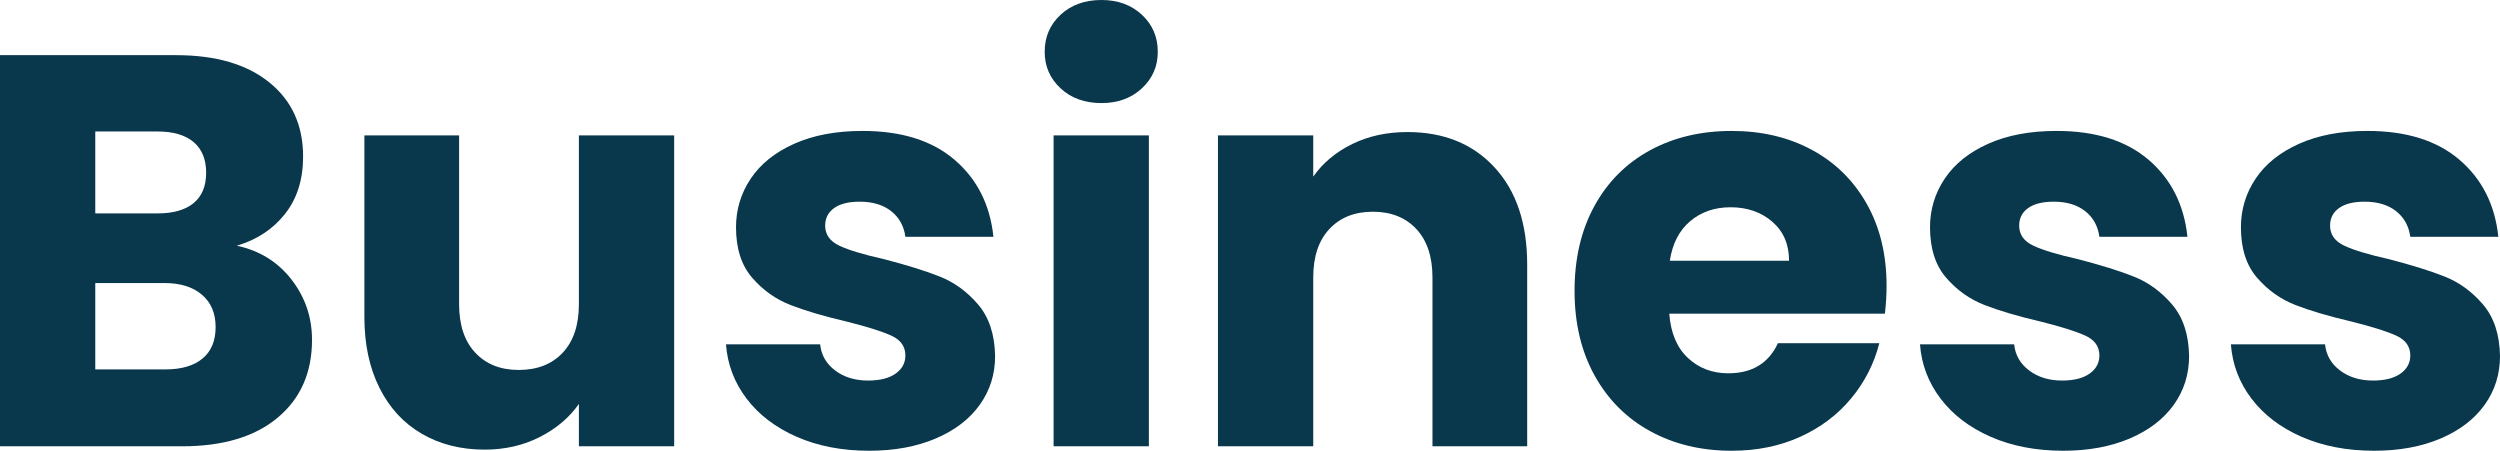 <?xml version="1.0" encoding="UTF-8"?><svg id="_レイヤー_2" xmlns="http://www.w3.org/2000/svg" viewBox="0 0 1794.793 323.6"><defs><style>.cls-1{isolation:isolate;}.cls-2{fill:#09374b;}</style></defs><g id="_レイヤー_1-2"><g class="cls-1"><path class="cls-2" d="m209.2,200.6c9.862,12.669,14.8,27.138,14.8,43.399,0,23.469-8.2,42.069-24.6,55.801-16.4,13.737-39.269,20.6-68.6,20.6H0V39.6h126.4c28.531,0,50.862,6.537,67,19.6,16.131,13.069,24.2,30.8,24.2,53.2,0,16.537-4.337,30.269-13,41.2-8.668,10.938-20.2,18.537-34.6,22.8,16.263,3.469,29.332,11.537,39.2,24.2Zm-140.8-47.4h44.8c11.2,0,19.8-2.462,25.8-7.399,6-4.932,9-12.2,9-21.801,0-9.6-3-16.931-9-22-6-5.062-14.6-7.6-25.8-7.6h-44.8v58.8Zm77,104.2c6.262-5.2,9.4-12.731,9.4-22.6,0-9.863-3.269-17.601-9.8-23.2-6.537-5.601-15.537-8.4-27-8.4h-49.6v62h50.4c11.462,0,20.331-2.6,26.6-7.8Z"/><path class="cls-2" d="m483.999,97.2v223.2h-68.4v-30.4c-6.938,9.869-16.337,17.801-28.2,23.801-11.869,6-25,9-39.4,9-17.069,0-32.138-3.801-45.2-11.4-13.069-7.6-23.2-18.6-30.4-33-7.2-14.4-10.8-31.331-10.8-50.8V97.2h68v121.2c0,14.938,3.863,26.537,11.6,34.8,7.731,8.269,18.131,12.4,31.2,12.4,13.331,0,23.862-4.132,31.6-12.4,7.731-8.263,11.6-19.862,11.6-34.8v-121.2h68.4Z"/><path class="cls-2" d="m571.998,313.6c-15.2-6.663-27.2-15.8-36-27.4-8.8-11.6-13.738-24.6-14.8-39h67.6c.8,7.737,4.4,14,10.8,18.8,6.4,4.801,14.262,7.2,23.6,7.2,8.531,0,15.131-1.662,19.8-5,4.663-3.331,7-7.662,7-13,0-6.399-3.337-11.131-10-14.2-6.669-3.062-17.469-6.462-32.4-10.199-16-3.731-29.338-7.663-40-11.801-10.669-4.131-19.869-10.662-27.6-19.6-7.738-8.932-11.6-21-11.6-36.2,0-12.8,3.531-24.462,10.6-35,7.062-10.531,17.462-18.862,31.2-25,13.731-6.131,30.062-9.2,49-9.2,28,0,50.062,6.938,66.2,20.801,16.131,13.868,25.4,32.269,27.8,55.199h-63.2c-1.069-7.73-4.469-13.862-10.2-18.399-5.737-4.531-13.269-6.8-22.6-6.8-8,0-14.137,1.537-18.4,4.6-4.269,3.068-6.4,7.269-6.4,12.6,0,6.4,3.4,11.2,10.2,14.4,6.8,3.2,17.4,6.4,31.8,9.6,16.531,4.27,30,8.469,40.4,12.601,10.4,4.138,19.531,10.8,27.4,20,7.862,9.2,11.932,21.537,12.2,37,0,13.068-3.669,24.737-11,35-7.338,10.269-17.869,18.337-31.6,24.2-13.737,5.862-29.668,8.8-47.8,8.8-19.469,0-36.8-3.331-52-10Z"/><path class="cls-2" d="m761.396,63.4c-7.6-7.062-11.399-15.8-11.399-26.2,0-10.662,3.8-19.531,11.399-26.6,7.601-7.062,17.4-10.6,29.4-10.6,11.731,0,21.399,3.538,29,10.6,7.6,7.068,11.399,15.938,11.399,26.6,0,10.4-3.8,19.138-11.399,26.2-7.601,7.069-17.269,10.6-29,10.6-12,0-21.8-3.531-29.4-10.6Zm63.4,33.8v223.2h-68.4V97.2h68.4Z"/><path class="cls-2" d="m1072.996,120.2c15.6,16.938,23.399,40.2,23.399,69.8v130.4h-68v-121.2c0-14.931-3.868-26.531-11.6-34.8-7.737-8.263-18.138-12.4-31.2-12.4-13.068,0-23.469,4.138-31.2,12.4-7.737,8.269-11.6,19.869-11.6,34.8v121.2h-68.4V97.2h68.4v29.601c6.931-9.863,16.263-17.663,28-23.4,11.731-5.731,24.931-8.6,39.6-8.6,26.132,0,47,8.469,62.601,25.399Z"/><path class="cls-2" d="m1353.194,225.2h-154.8c1.062,13.869,5.531,24.469,13.399,31.8,7.863,7.338,17.531,11,29,11,17.062,0,28.932-7.199,35.601-21.6h72.8c-3.737,14.669-10.469,27.869-20.2,39.6-9.737,11.738-21.938,20.938-36.6,27.601-14.669,6.669-31.069,10-49.2,10-21.869,0-41.338-4.663-58.4-14-17.068-9.331-30.399-22.663-40-40-9.6-17.331-14.399-37.601-14.399-60.8,0-23.2,4.731-43.463,14.2-60.801,9.462-17.331,22.73-30.662,39.8-40,17.062-9.331,36.662-14,58.8-14,21.6,0,40.8,4.538,57.6,13.601,16.801,9.068,29.932,22,39.4,38.8,9.463,16.8,14.2,36.4,14.2,58.8,0,6.4-.4,13.069-1.2,20Zm-68.8-38c0-11.731-4-21.062-12-28-8-6.931-18-10.399-30-10.399-11.469,0-21.138,3.337-29,10-7.869,6.668-12.737,16.137-14.601,28.399h85.601Z"/><path class="cls-2" d="m1429.192,313.6c-15.199-6.663-27.199-15.8-36-27.4-8.8-11.6-13.737-24.6-14.8-39h67.601c.8,7.737,4.399,14,10.8,18.8,6.399,4.801,14.263,7.2,23.6,7.2,8.531,0,15.132-1.662,19.8-5,4.663-3.331,7-7.662,7-13,0-6.399-3.337-11.131-10-14.2-6.668-3.062-17.469-6.462-32.399-10.199-16-3.731-29.338-7.663-40-11.801-10.669-4.131-19.869-10.662-27.601-19.6-7.737-8.932-11.6-21-11.6-36.2,0-12.8,3.531-24.462,10.6-35,7.062-10.531,17.463-18.862,31.2-25,13.731-6.131,30.062-9.2,49-9.2,28,0,50.062,6.938,66.2,20.801,16.131,13.868,25.4,32.269,27.8,55.199h-63.2c-1.068-7.73-4.469-13.862-10.199-18.399-5.738-4.531-13.27-6.8-22.601-6.8-8,0-14.138,1.537-18.399,4.6-4.27,3.068-6.4,7.269-6.4,12.6,0,6.4,3.4,11.2,10.2,14.4s17.399,6.4,31.8,9.6c16.531,4.27,30,8.469,40.4,12.601,10.399,4.138,19.531,10.8,27.399,20,7.862,9.2,11.932,21.537,12.2,37,0,13.068-3.669,24.737-11,35-7.338,10.269-17.869,18.337-31.6,24.2-13.738,5.862-29.669,8.8-47.801,8.8-19.469,0-36.8-3.331-52-10Z"/><path class="cls-2" d="m1652.393,313.6c-15.199-6.663-27.199-15.8-36-27.4-8.8-11.6-13.737-24.6-14.8-39h67.601c.8,7.737,4.399,14,10.8,18.8,6.399,4.801,14.263,7.2,23.6,7.2,8.531,0,15.132-1.662,19.8-5,4.663-3.331,7-7.662,7-13,0-6.399-3.337-11.131-10-14.2-6.668-3.062-17.469-6.462-32.399-10.199-16-3.731-29.338-7.663-40-11.801-10.669-4.131-19.869-10.662-27.601-19.6-7.737-8.932-11.6-21-11.6-36.2,0-12.8,3.531-24.462,10.6-35,7.062-10.531,17.463-18.862,31.2-25,13.731-6.131,30.062-9.2,49-9.2,28,0,50.062,6.938,66.2,20.801,16.131,13.868,25.4,32.269,27.8,55.199h-63.2c-1.068-7.73-4.469-13.862-10.199-18.399-5.738-4.531-13.27-6.8-22.601-6.8-8,0-14.138,1.537-18.399,4.6-4.27,3.068-6.4,7.269-6.4,12.6,0,6.4,3.4,11.2,10.2,14.4s17.399,6.4,31.8,9.6c16.531,4.27,30,8.469,40.4,12.601,10.399,4.138,19.531,10.8,27.399,20,7.862,9.2,11.932,21.537,12.2,37,0,13.068-3.669,24.737-11,35-7.338,10.269-17.869,18.337-31.6,24.2-13.738,5.862-29.669,8.8-47.801,8.8-19.469,0-36.8-3.331-52-10Z"/></g></g></svg>